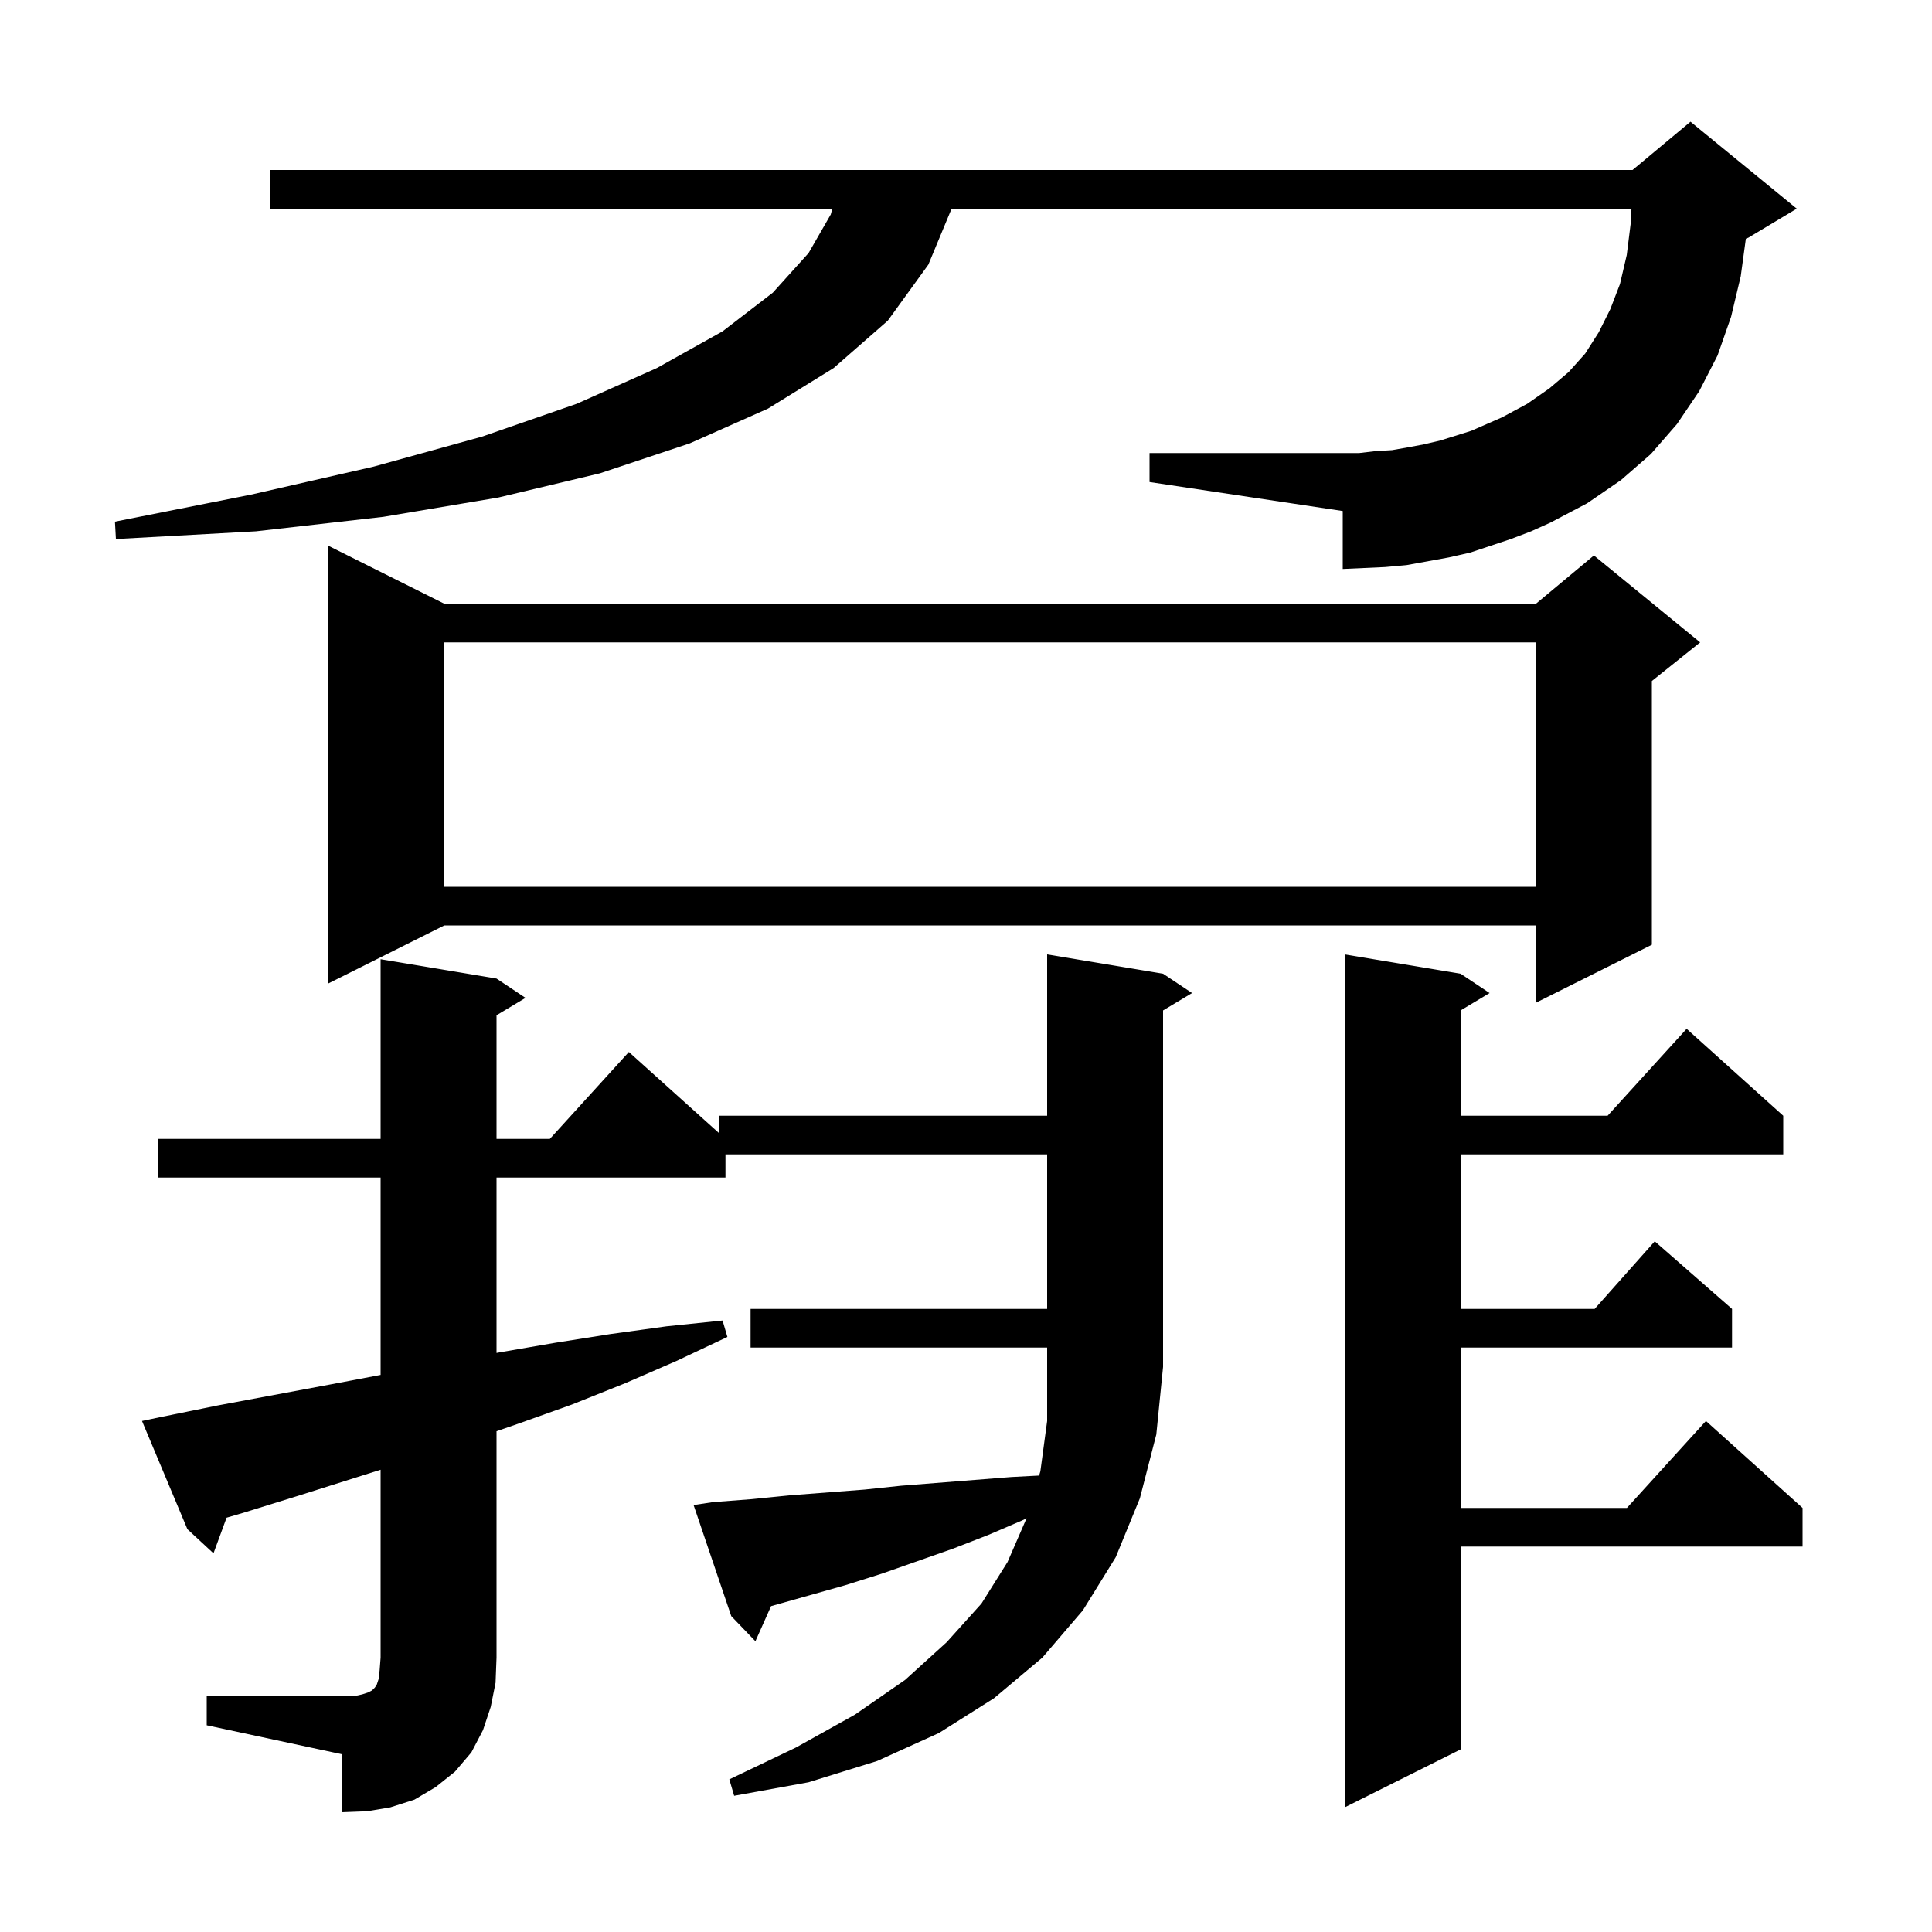 <svg xmlns="http://www.w3.org/2000/svg" xmlns:xlink="http://www.w3.org/1999/xlink" version="1.1" baseProfile="full" viewBox="0 0 200 200" width="200" height="200"><g fill="currentColor"><path d="M 151.2 100.8 L 154.2 102.8 L 151.2 104.6 L 151.2 115.5 L 166.418 115.5 L 174.6 106.5 L 184.6 115.5 L 184.6 119.5 L 151.2 119.5 L 151.2 135.5 L 165.078 135.5 L 171.3 128.5 L 179.3 135.5 L 179.3 139.5 L 151.2 139.5 L 151.2 156.1 L 168.418 156.1 L 176.6 147.1 L 186.6 156.1 L 186.6 160.1 L 151.2 160.1 L 151.2 181.1 L 139.2 187.1 L 139.2 98.8 Z M 73.8 155.5 L 77.7 155.2 L 81.7 154.8 L 89.5 154.2 L 93.3 153.8 L 104.7 152.9 L 107.569 152.749 L 107.7 152.3 L 108.4 147.1 L 108.4 139.5 L 77.7 139.5 L 77.7 135.5 L 108.4 135.5 L 108.4 119.5 L 75.1 119.5 L 75.1 121.9 L 51.4 121.9 L 51.4 140.057 L 51.7 140.0 L 57.5 139.0 L 63.2 138.1 L 69.0 137.3 L 74.8 136.7 L 75.3 138.4 L 70.0 140.9 L 64.7 143.2 L 59.2 145.4 L 53.6 147.4 L 51.4 148.16 L 51.4 171.6 L 51.3 174.2 L 50.8 176.7 L 50.0 179.1 L 48.8 181.4 L 47.1 183.4 L 45.1 185.0 L 42.9 186.3 L 40.4 187.1 L 38.0 187.5 L 35.4 187.6 L 35.4 181.6 L 21.4 178.6 L 21.4 175.6 L 36.6 175.6 L 37.5 175.4 L 38.1 175.2 L 38.5 175.0 L 38.8 174.7 L 39.0 174.4 L 39.2 173.8 L 39.3 172.9 L 39.4 171.6 L 39.4 152.147 L 31.0 154.8 L 25.2 156.6 L 23.456 157.111 L 22.1 160.8 L 19.4 158.3 L 14.7 147.1 L 16.6 146.7 L 22.5 145.5 L 34.3 143.3 L 39.4 142.333 L 39.4 121.9 L 16.4 121.9 L 16.4 117.9 L 39.4 117.9 L 39.4 99.3 L 51.4 101.3 L 54.4 103.3 L 51.4 105.1 L 51.4 117.9 L 56.918 117.9 L 65.1 108.9 L 74.4 117.27 L 74.4 115.5 L 108.4 115.5 L 108.4 98.8 L 120.4 100.8 L 123.4 102.8 L 120.4 104.6 L 120.4 141.5 L 119.7 148.5 L 118.0 155.1 L 115.5 161.2 L 112.1 166.7 L 107.9 171.6 L 102.9 175.8 L 97.2 179.4 L 90.8 182.3 L 83.7 184.5 L 76.0 185.9 L 75.5 184.2 L 82.4 180.9 L 88.5 177.5 L 93.7 173.9 L 98.0 170.0 L 101.6 166.0 L 104.3 161.7 L 106.269 157.172 L 105.8 157.4 L 102.3 158.9 L 98.7 160.3 L 91.3 162.9 L 87.5 164.1 L 79.821 166.266 L 78.2 169.9 L 75.7 167.3 L 71.8 155.8 Z M 46.0 62.5 L 159.0 62.5 L 165.0 57.5 L 176.0 66.5 L 171.0 70.5 L 171.0 97.8 L 159.0 103.8 L 159.0 95.8 L 46.0 95.8 L 34.0 101.8 L 34.0 56.5 Z M 46.0 66.5 L 46.0 91.8 L 159.0 91.8 L 159.0 66.5 Z M 156.4 55.8 L 152.2 57.2 L 150.0 57.7 L 145.6 58.5 L 143.4 58.7 L 139.0 58.9 L 139.0 52.9 L 119.0 49.9 L 119.0 46.9 L 140.7 46.9 L 142.4 46.7 L 144.1 46.6 L 145.8 46.3 L 147.4 46.0 L 149.1 45.6 L 152.3 44.6 L 155.5 43.2 L 158.1 41.8 L 160.4 40.2 L 162.4 38.5 L 164.1 36.6 L 165.5 34.4 L 166.7 32.0 L 167.7 29.4 L 168.4 26.4 L 168.8 23.2 L 168.889 21.6 L 98.509 21.6 L 96.1 27.4 L 91.9 33.2 L 86.3 38.1 L 79.5 42.3 L 71.4 45.9 L 62.1 49.0 L 51.6 51.5 L 39.7 53.5 L 26.5 55.0 L 12.0 55.8 L 11.9 54.0 L 26.0 51.2 L 38.7 48.3 L 49.9 45.2 L 59.7 41.8 L 68.0 38.1 L 74.8 34.3 L 80.0 30.3 L 83.7 26.2 L 86.0 22.2 L 86.162 21.6 L 28.0 21.6 L 28.0 17.6 L 169.0 17.6 L 175.0 12.6 L 186.0 21.6 L 181.0 24.6 L 180.73 24.712 L 180.2 28.6 L 179.2 32.8 L 177.8 36.8 L 175.9 40.5 L 173.6 43.9 L 170.9 47.0 L 167.8 49.7 L 164.3 52.1 L 160.5 54.1 L 158.5 55.0 Z "/></g></svg>